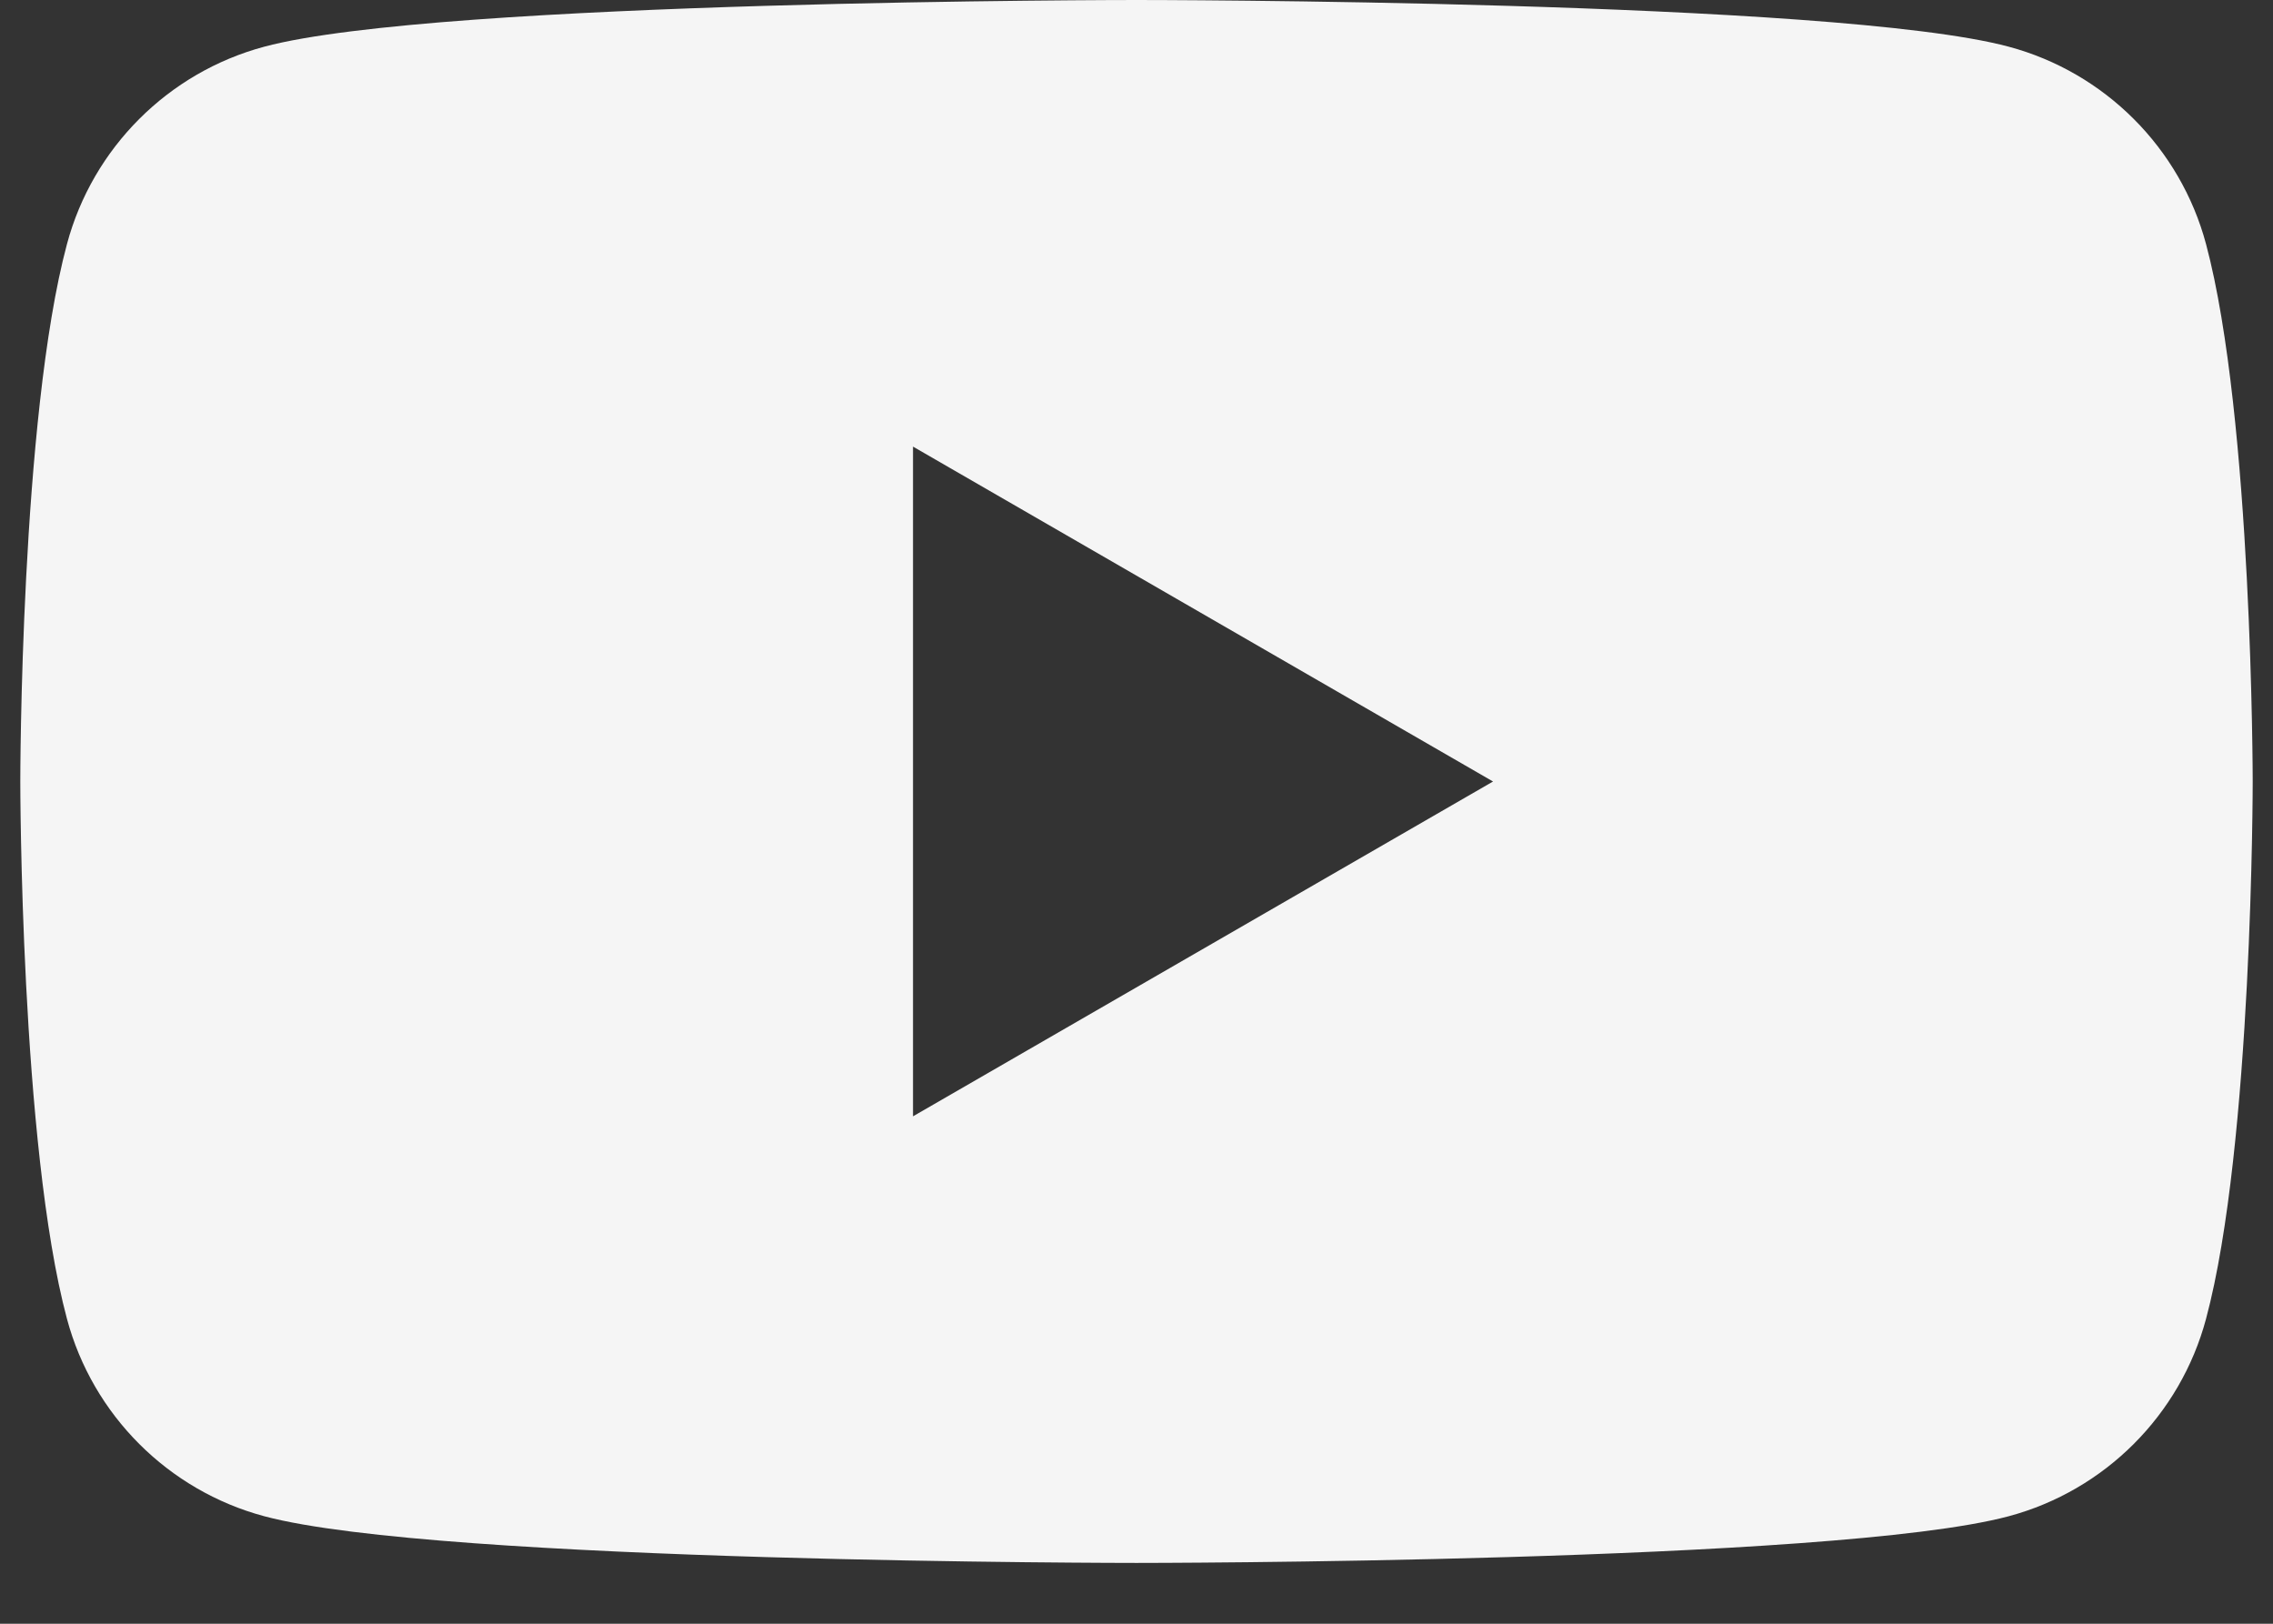 <?xml version="1.0" encoding="UTF-8"?> <svg xmlns="http://www.w3.org/2000/svg" width="28" height="20" viewBox="0 0 28 20" fill="none"><rect x="0" y="0" width="28" height="20" fill="#333333" stroke="none"/><path fill-rule="evenodd" clip-rule="evenodd" d="M24.744 0.575C25.928 0.892 26.858 1.822 27.175 3.006C27.748 5.15 27.75 9.625 27.75 9.625C27.75 9.625 27.75 14.101 27.175 16.245C26.858 17.429 25.928 18.359 24.744 18.676C22.6 19.251 14 19.251 14 19.251C14 19.251 5.4 19.251 3.256 18.676C2.072 18.359 1.142 17.429 0.825 16.245C0.25 14.101 0.25 9.625 0.25 9.625C0.25 9.625 0.25 5.15 0.825 3.006C1.142 1.822 2.072 0.892 3.256 0.575C5.4 1.78814e-07 14 0 14 0C14 0 22.6 1.78814e-07 24.744 0.575ZM18.392 9.626L11.247 13.75V5.501L18.392 9.626Z" fill="#F5F5F5"></path></svg> 